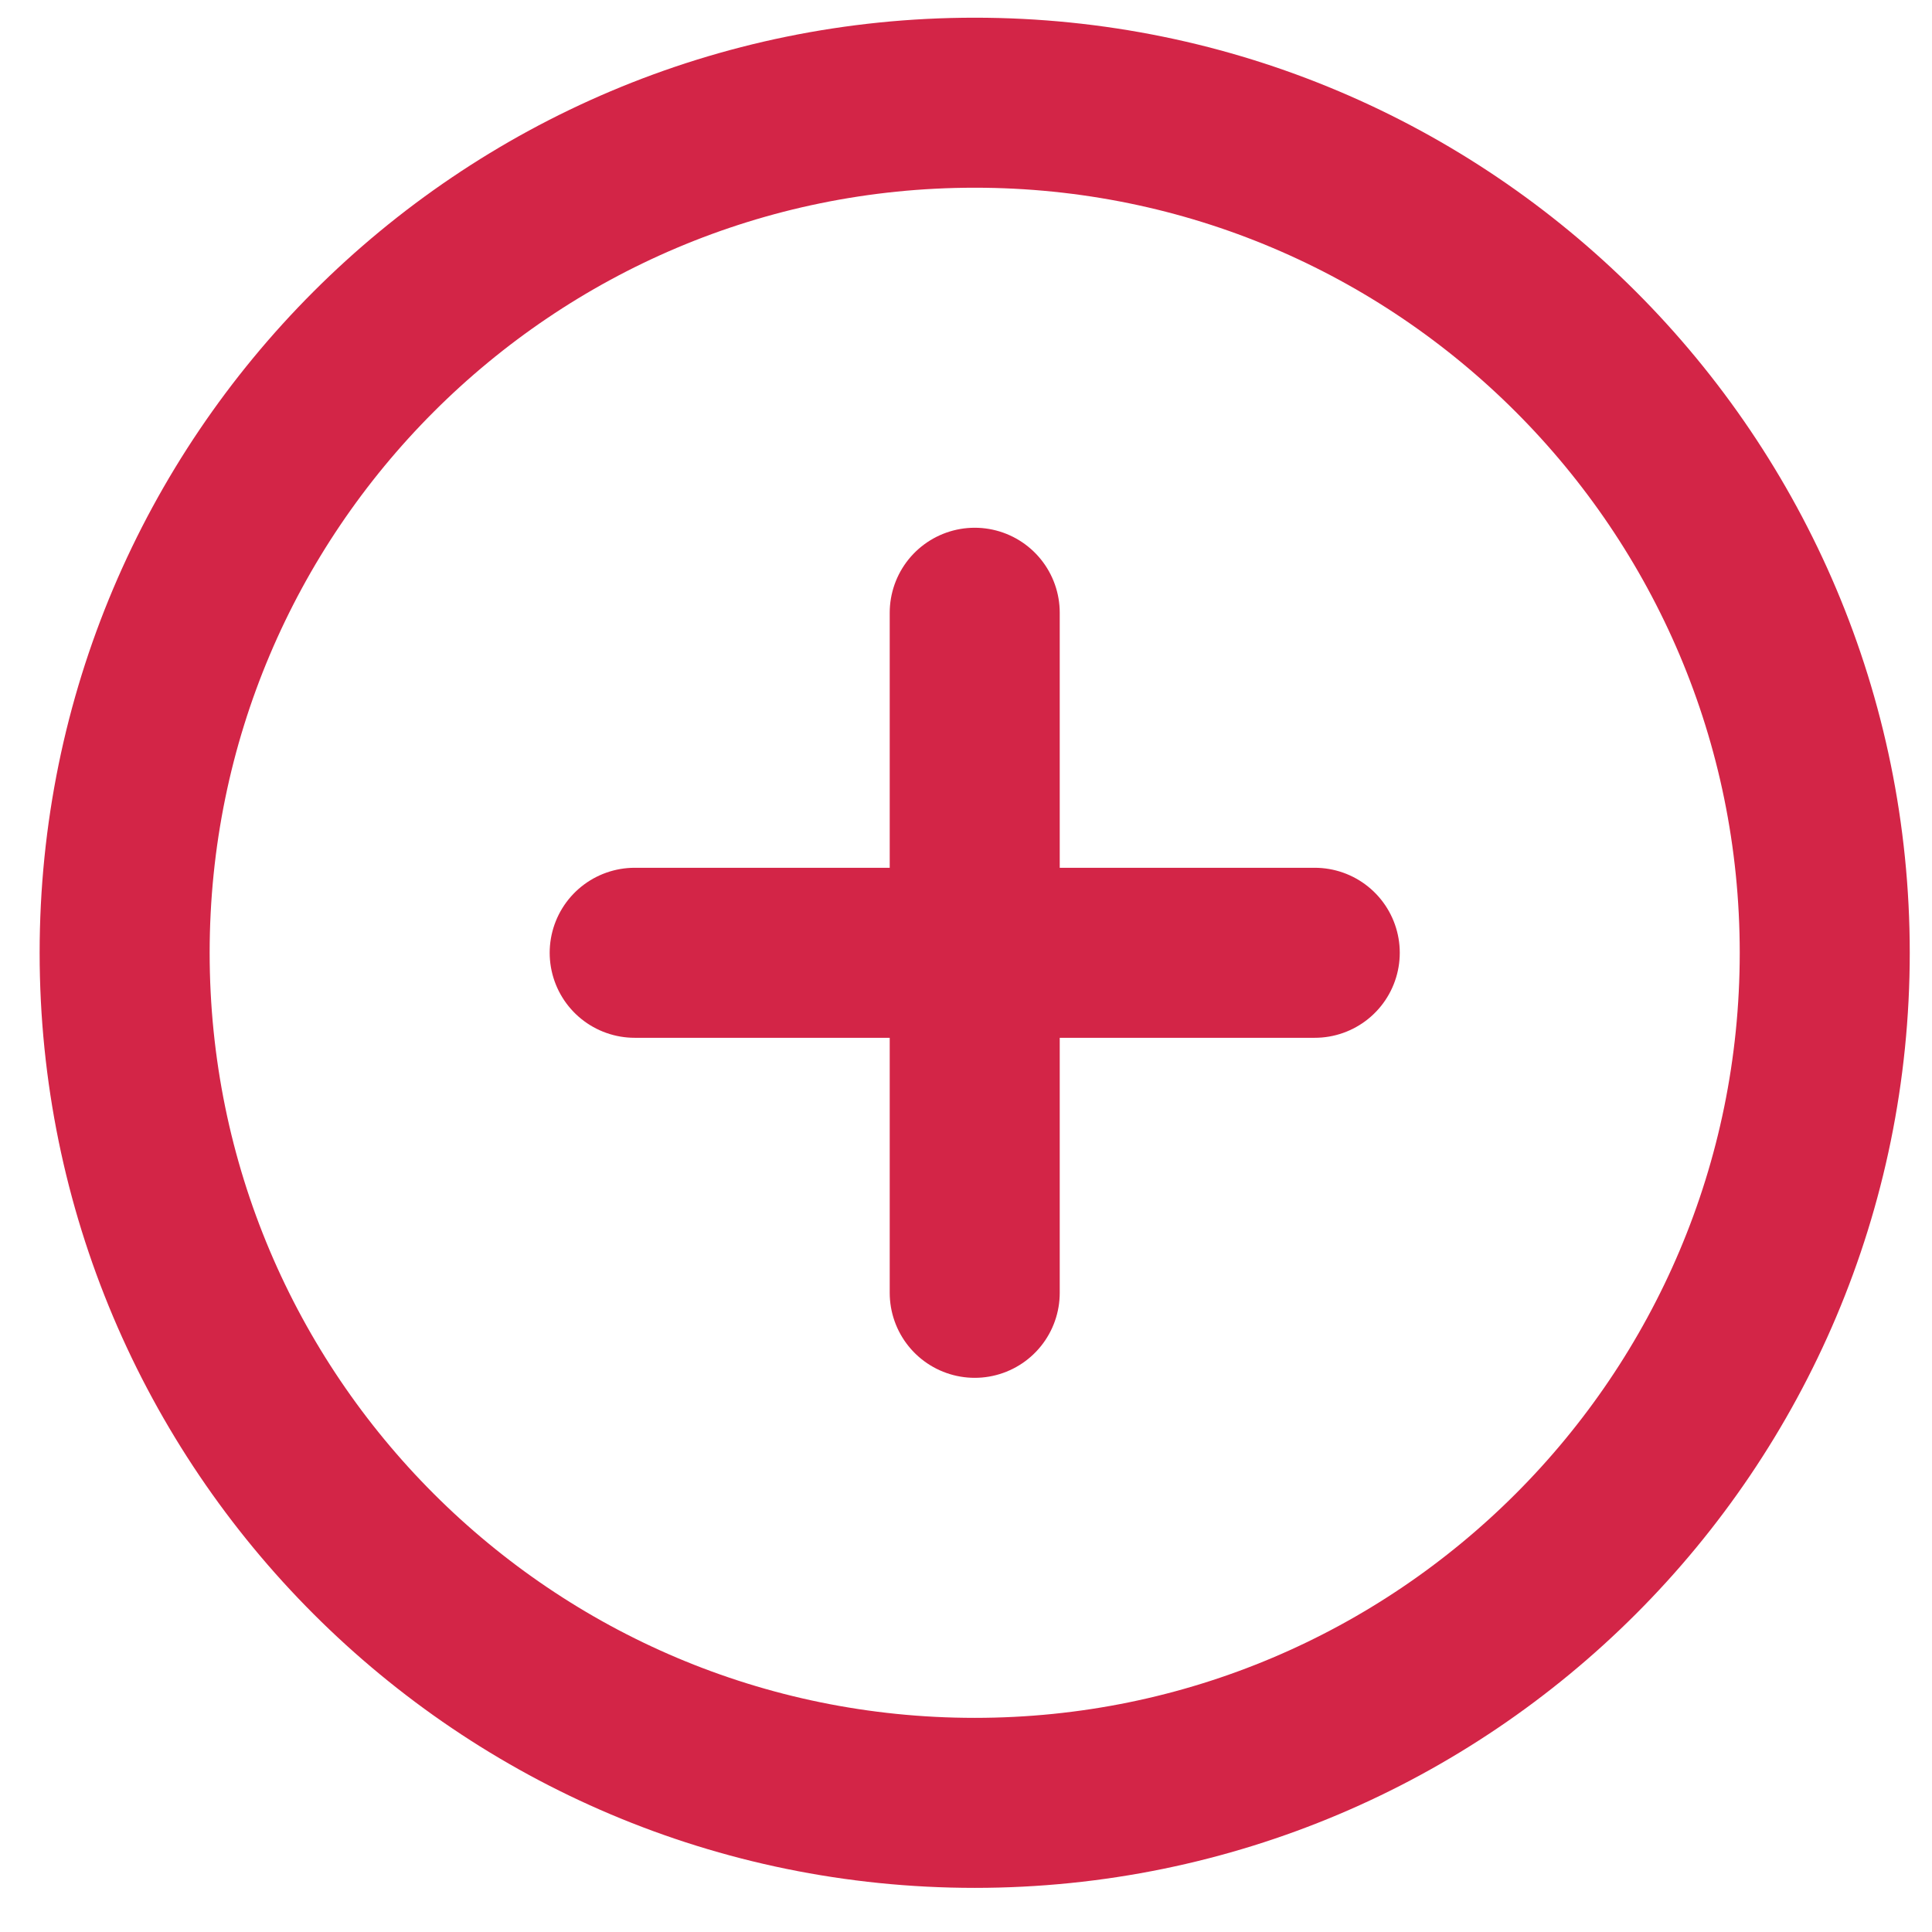 <svg width="31" height="31" viewBox="0 0 31 31" fill="none" xmlns="http://www.w3.org/2000/svg">
<path d="M15.64 9.832V20.744M10.184 15.288H21.096M29.279 15.288C29.279 22.821 23.173 28.928 15.64 28.928C8.107 28.928 2 22.821 2 15.288C2 7.755 8.107 1.648 15.64 1.648C23.173 1.648 29.279 7.755 29.279 15.288Z" stroke="#D32547" stroke-width="2.728" stroke-linecap="round" stroke-linejoin="round"/>
</svg>
